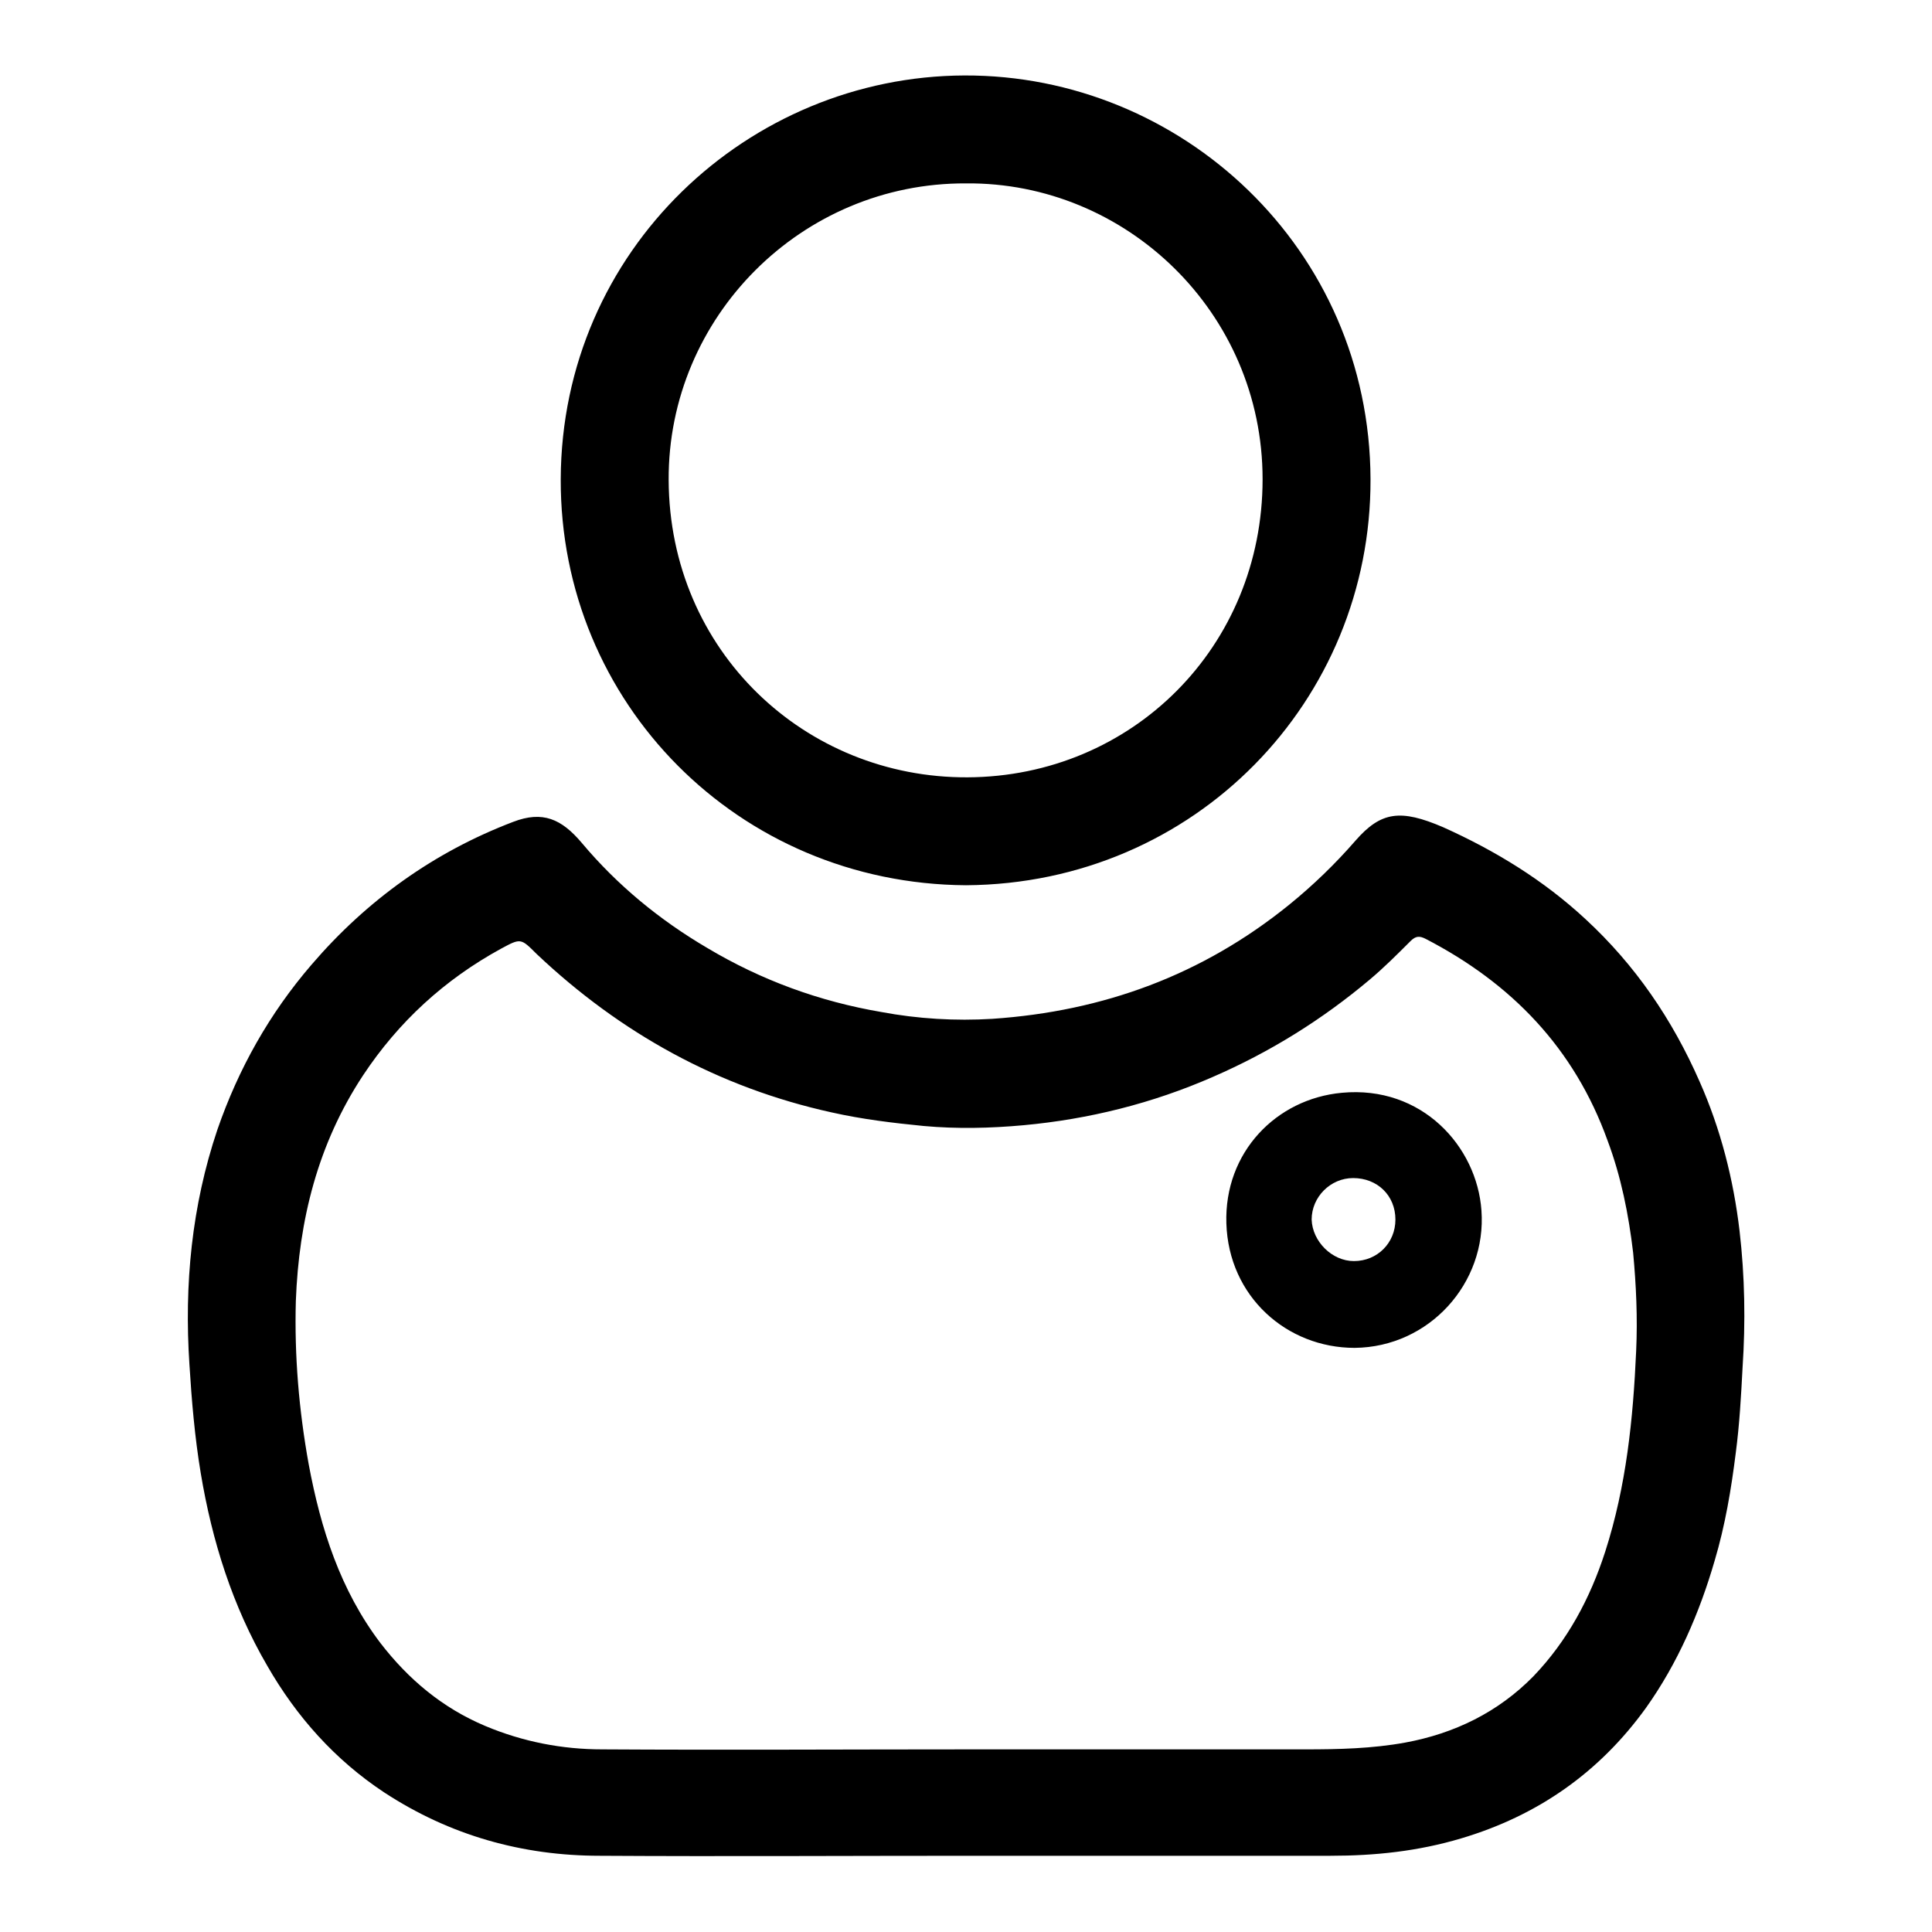 <?xml version="1.0" encoding="utf-8"?>
<!-- Svg Vector Icons : http://www.onlinewebfonts.com/icon -->
<!DOCTYPE svg PUBLIC "-//W3C//DTD SVG 1.1//EN" "http://www.w3.org/Graphics/SVG/1.1/DTD/svg11.dtd">
<svg version="1.1" xmlns="http://www.w3.org/2000/svg" xmlns:xlink="http://www.w3.org/1999/xlink" x="0px" y="0px" viewBox="0 0 256 256" enable-background="new 0 0 256 256" xml:space="preserve">
<g> <path fill="#000000" d="M230.5,163.1c-0.8-6.8-2.5-13.5-5.3-19.8c-3.6-8.2-8.5-15.4-15.1-21.5c-5.6-5.2-12-9.1-18.9-12.2 c-5.6-2.4-8.2-2.1-11.6,1.8c-2.7,3.1-5.6,5.9-8.8,8.5c-11.5,9.3-24.6,14.1-39.3,15.1c-4.9,0.3-9.9,0-14.7-0.9 c-8.2-1.4-15.9-4.2-23.1-8.5c-6.3-3.7-11.9-8.3-16.6-13.9c-2.7-3.2-5.2-4.3-9.1-2.8c-10.5,4-19.4,10.4-26.7,18.9 c-5.6,6.5-9.7,13.8-12.5,21.9c-3.4,10.1-4.4,20.5-3.7,31.1c0.3,4.8,0.7,9.6,1.5,14.4c1.5,9,4.2,17.6,8.8,25.5 c3.9,6.8,9,12.5,15.5,16.8c8.7,5.7,18.3,8.4,28.6,8.4c16.5,0.1,33,0,49.5,0c15.8,0,31.6,0,47.3,0c5.9,0,11.6-0.6,17.3-2.3 c10.1-3,18.3-8.7,24.5-17.3c4.2-5.9,7.1-12.6,9.1-19.5c1.4-4.7,2.2-9.5,2.8-14.3c0.5-3.8,0.7-7.5,0.9-11.3 C231.3,175.2,231.2,169.1,230.5,163.1L230.5,163.1z M216.8,179c-0.4,9-1.3,17.9-4.1,26.6c-2,6.2-5,11.8-9.5,16.5 c-4.7,4.8-10.5,7.6-17,8.8c-4.4,0.8-8.8,0.9-13.2,0.9c-14.6,0-29.3,0-43.9,0c0,0,0,0,0,0c-16.4,0-32.9,0.1-49.3,0 c-5.3,0-10.5-1-15.5-3.1c-5.7-2.4-10.2-6.2-13.9-11c-5.3-7-7.9-15.1-9.5-23.7c-1.3-7.2-1.9-14.4-1.7-21.6 c0.4-10.7,2.9-20.8,8.9-29.9c4.7-7.1,10.8-12.7,18.3-16.8c2.6-1.4,2.6-1.4,4.7,0.7c11.1,10.5,24.1,17.7,39.1,21 c4,0.9,8.1,1.4,12.2,1.8c4.4,0.4,8.8,0.3,13.2-0.1c8.7-0.8,17.1-2.9,25.1-6.4c7.6-3.3,14.5-7.6,20.8-12.9c1.9-1.6,3.6-3.3,5.4-5.1 c0.7-0.7,1.2-0.7,2-0.3c11.4,5.9,19.7,14.5,24.1,26.7c1.8,4.8,2.8,9.8,3.4,14.9C216.8,170.3,217,174.6,216.8,179L216.8,179z  M127.8,10c-28.6,0.1-53.4,23.1-53.5,53.5c-0.1,29.6,23.5,53.6,53.7,53.8c30.4-0.2,53.7-24.5,53.6-53.8 C181.5,32.9,156.5,9.9,127.8,10L127.8,10z M128.2,103c-21.5,0.1-39.5-16.7-39.6-39.4C88.5,42,106.2,24.2,128,24.3 c21.2-0.2,39.3,17.1,39.3,39.2C167.3,85.7,150,102.9,128.2,103z M196.3,160.4c-0.6-8.5-7.9-16.6-18.5-15.6 c-8.7,0.8-15.6,7.9-15.3,17.3c0.3,9.7,8,16.5,17,16.5C189.4,178.5,197,170,196.3,160.4L196.3,160.4z M179.4,167.1 c-2.9,0-5.5-2.6-5.6-5.5c0-3,2.5-5.5,5.5-5.5c3.2,0,5.6,2.3,5.6,5.5C184.9,164.7,182.5,167.1,179.4,167.1L179.4,167.1z"/></g>
</svg>